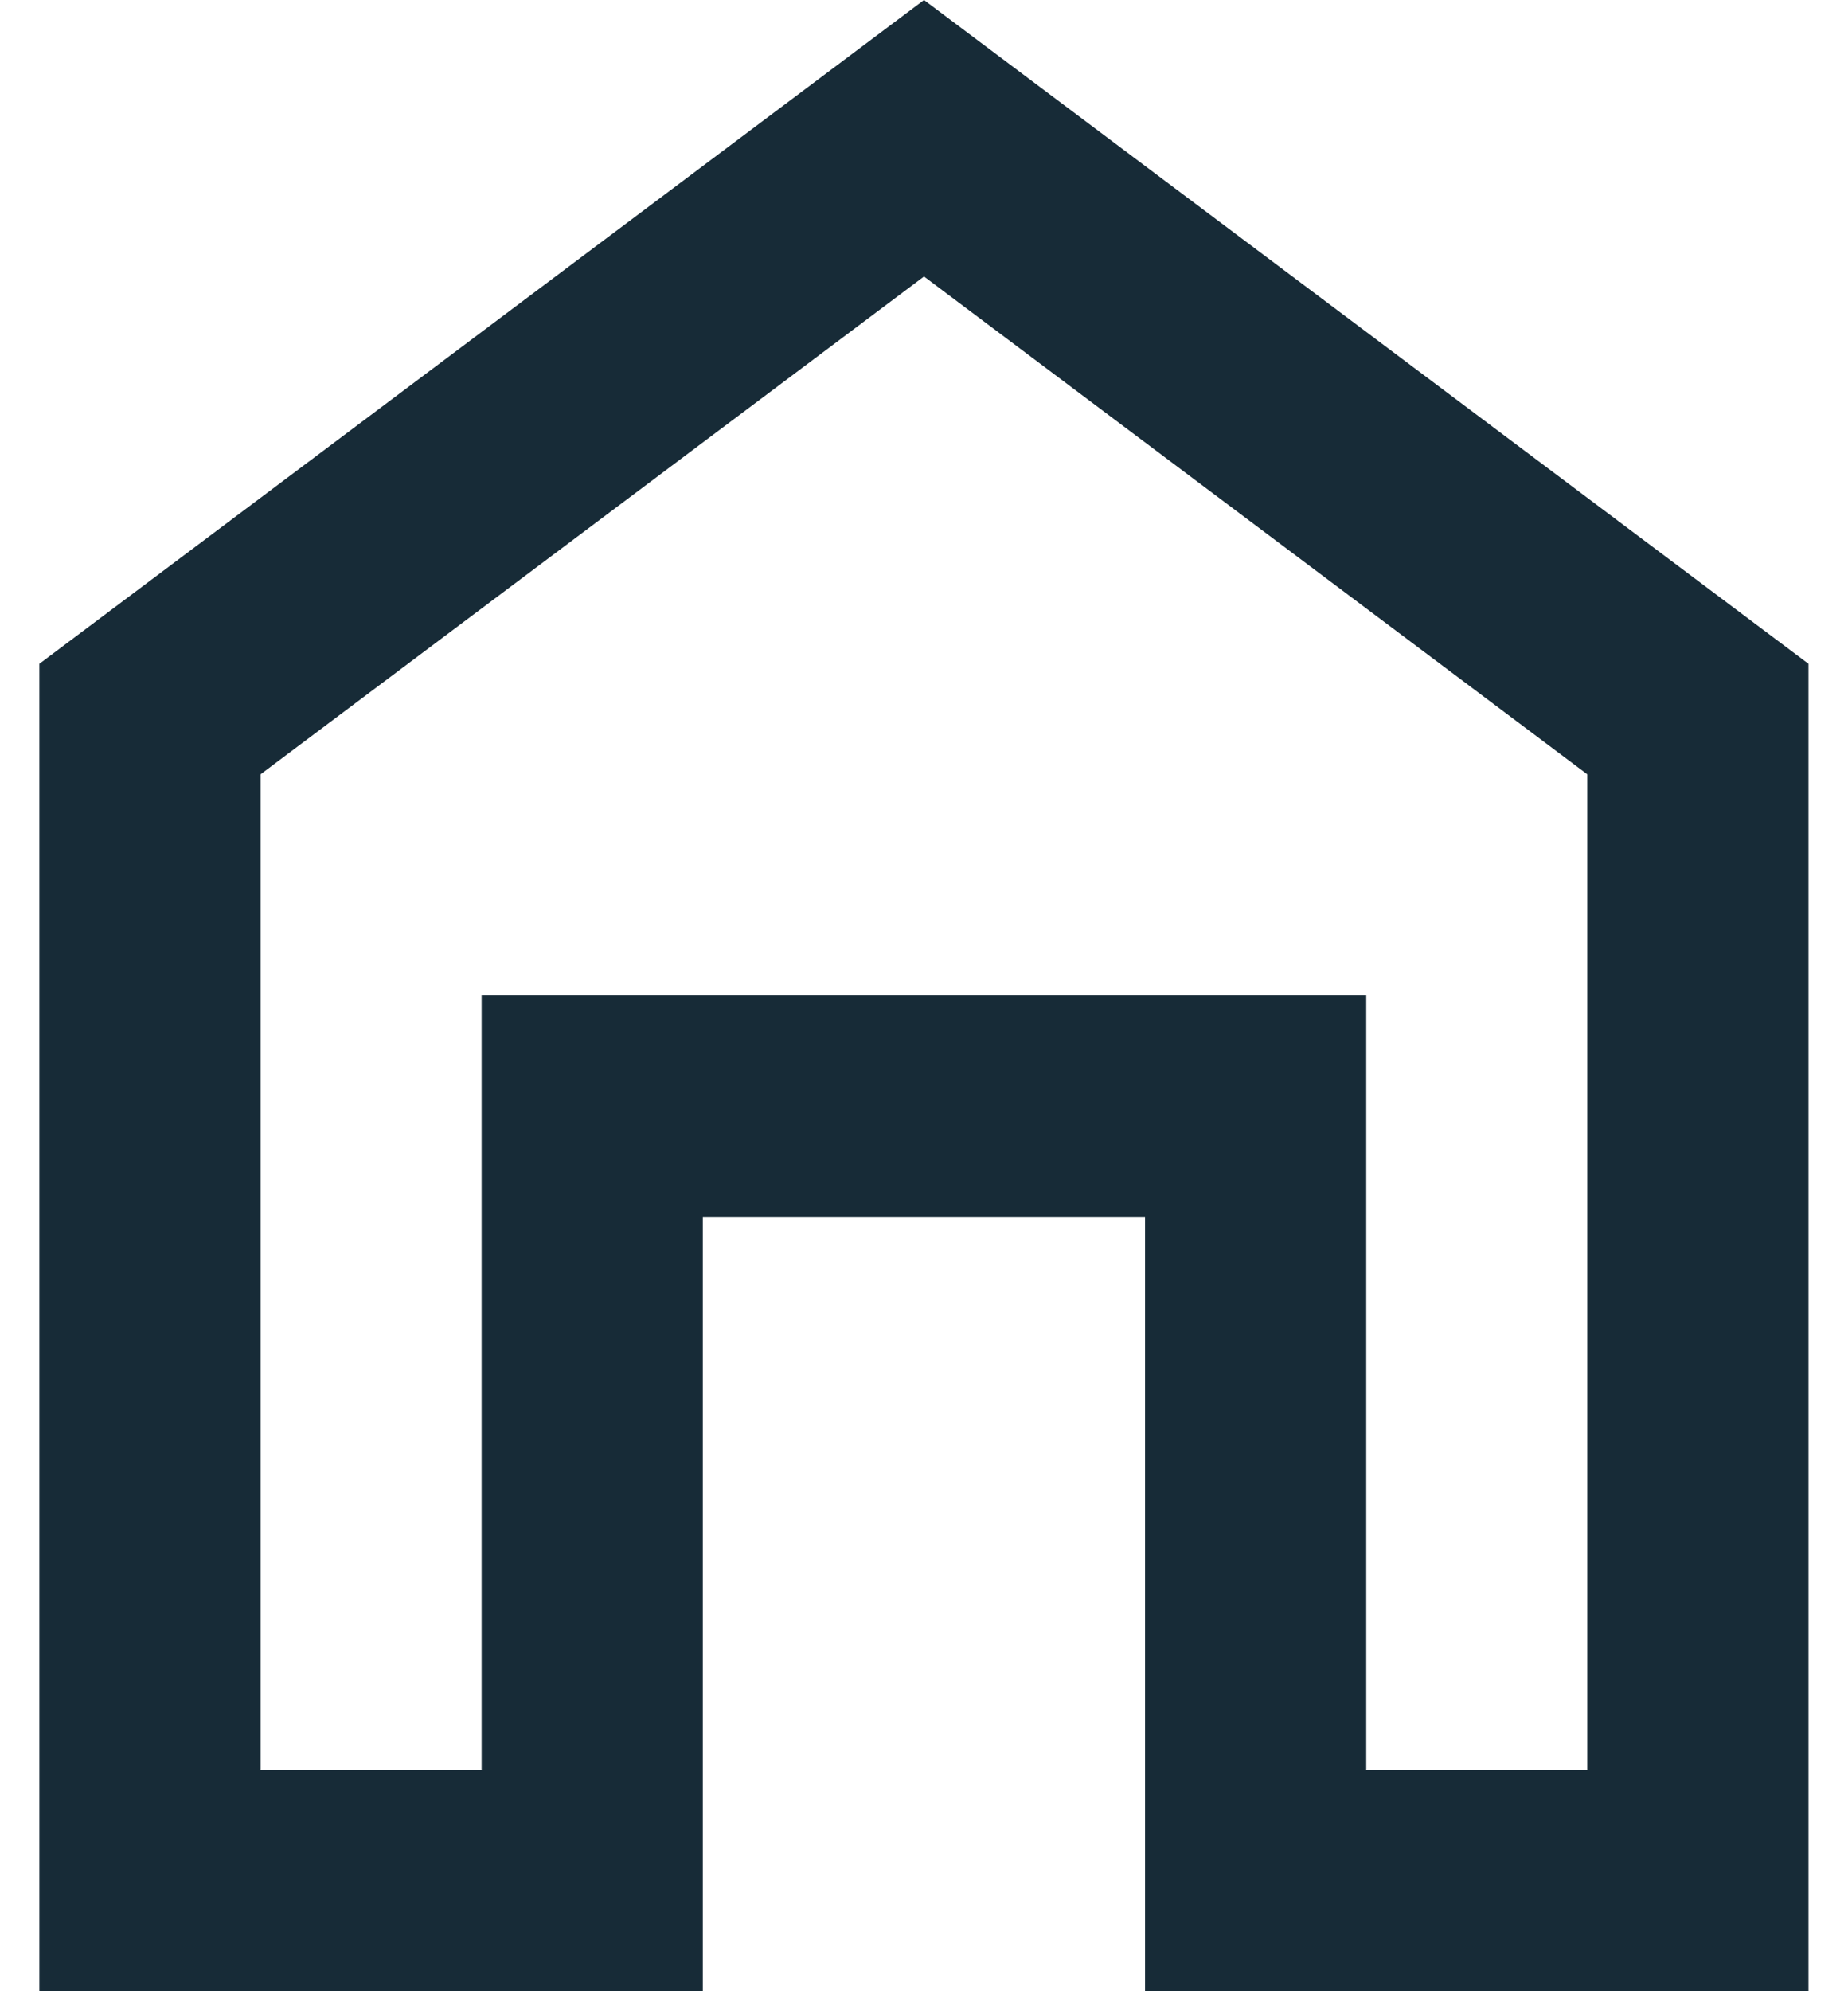 <svg xmlns="http://www.w3.org/2000/svg" width="13" height="14" viewBox="0 0 13 14" fill="none"><path d="M0.277 14V4.667L6.5 0L12.722 4.667V14H8.055V8.556H4.944V14H0.277ZM1.833 12.444H3.388V7H9.611V12.444H11.166V5.444L6.5 1.944L1.833 5.444V12.444Z" fill="#172B37"></path></svg>